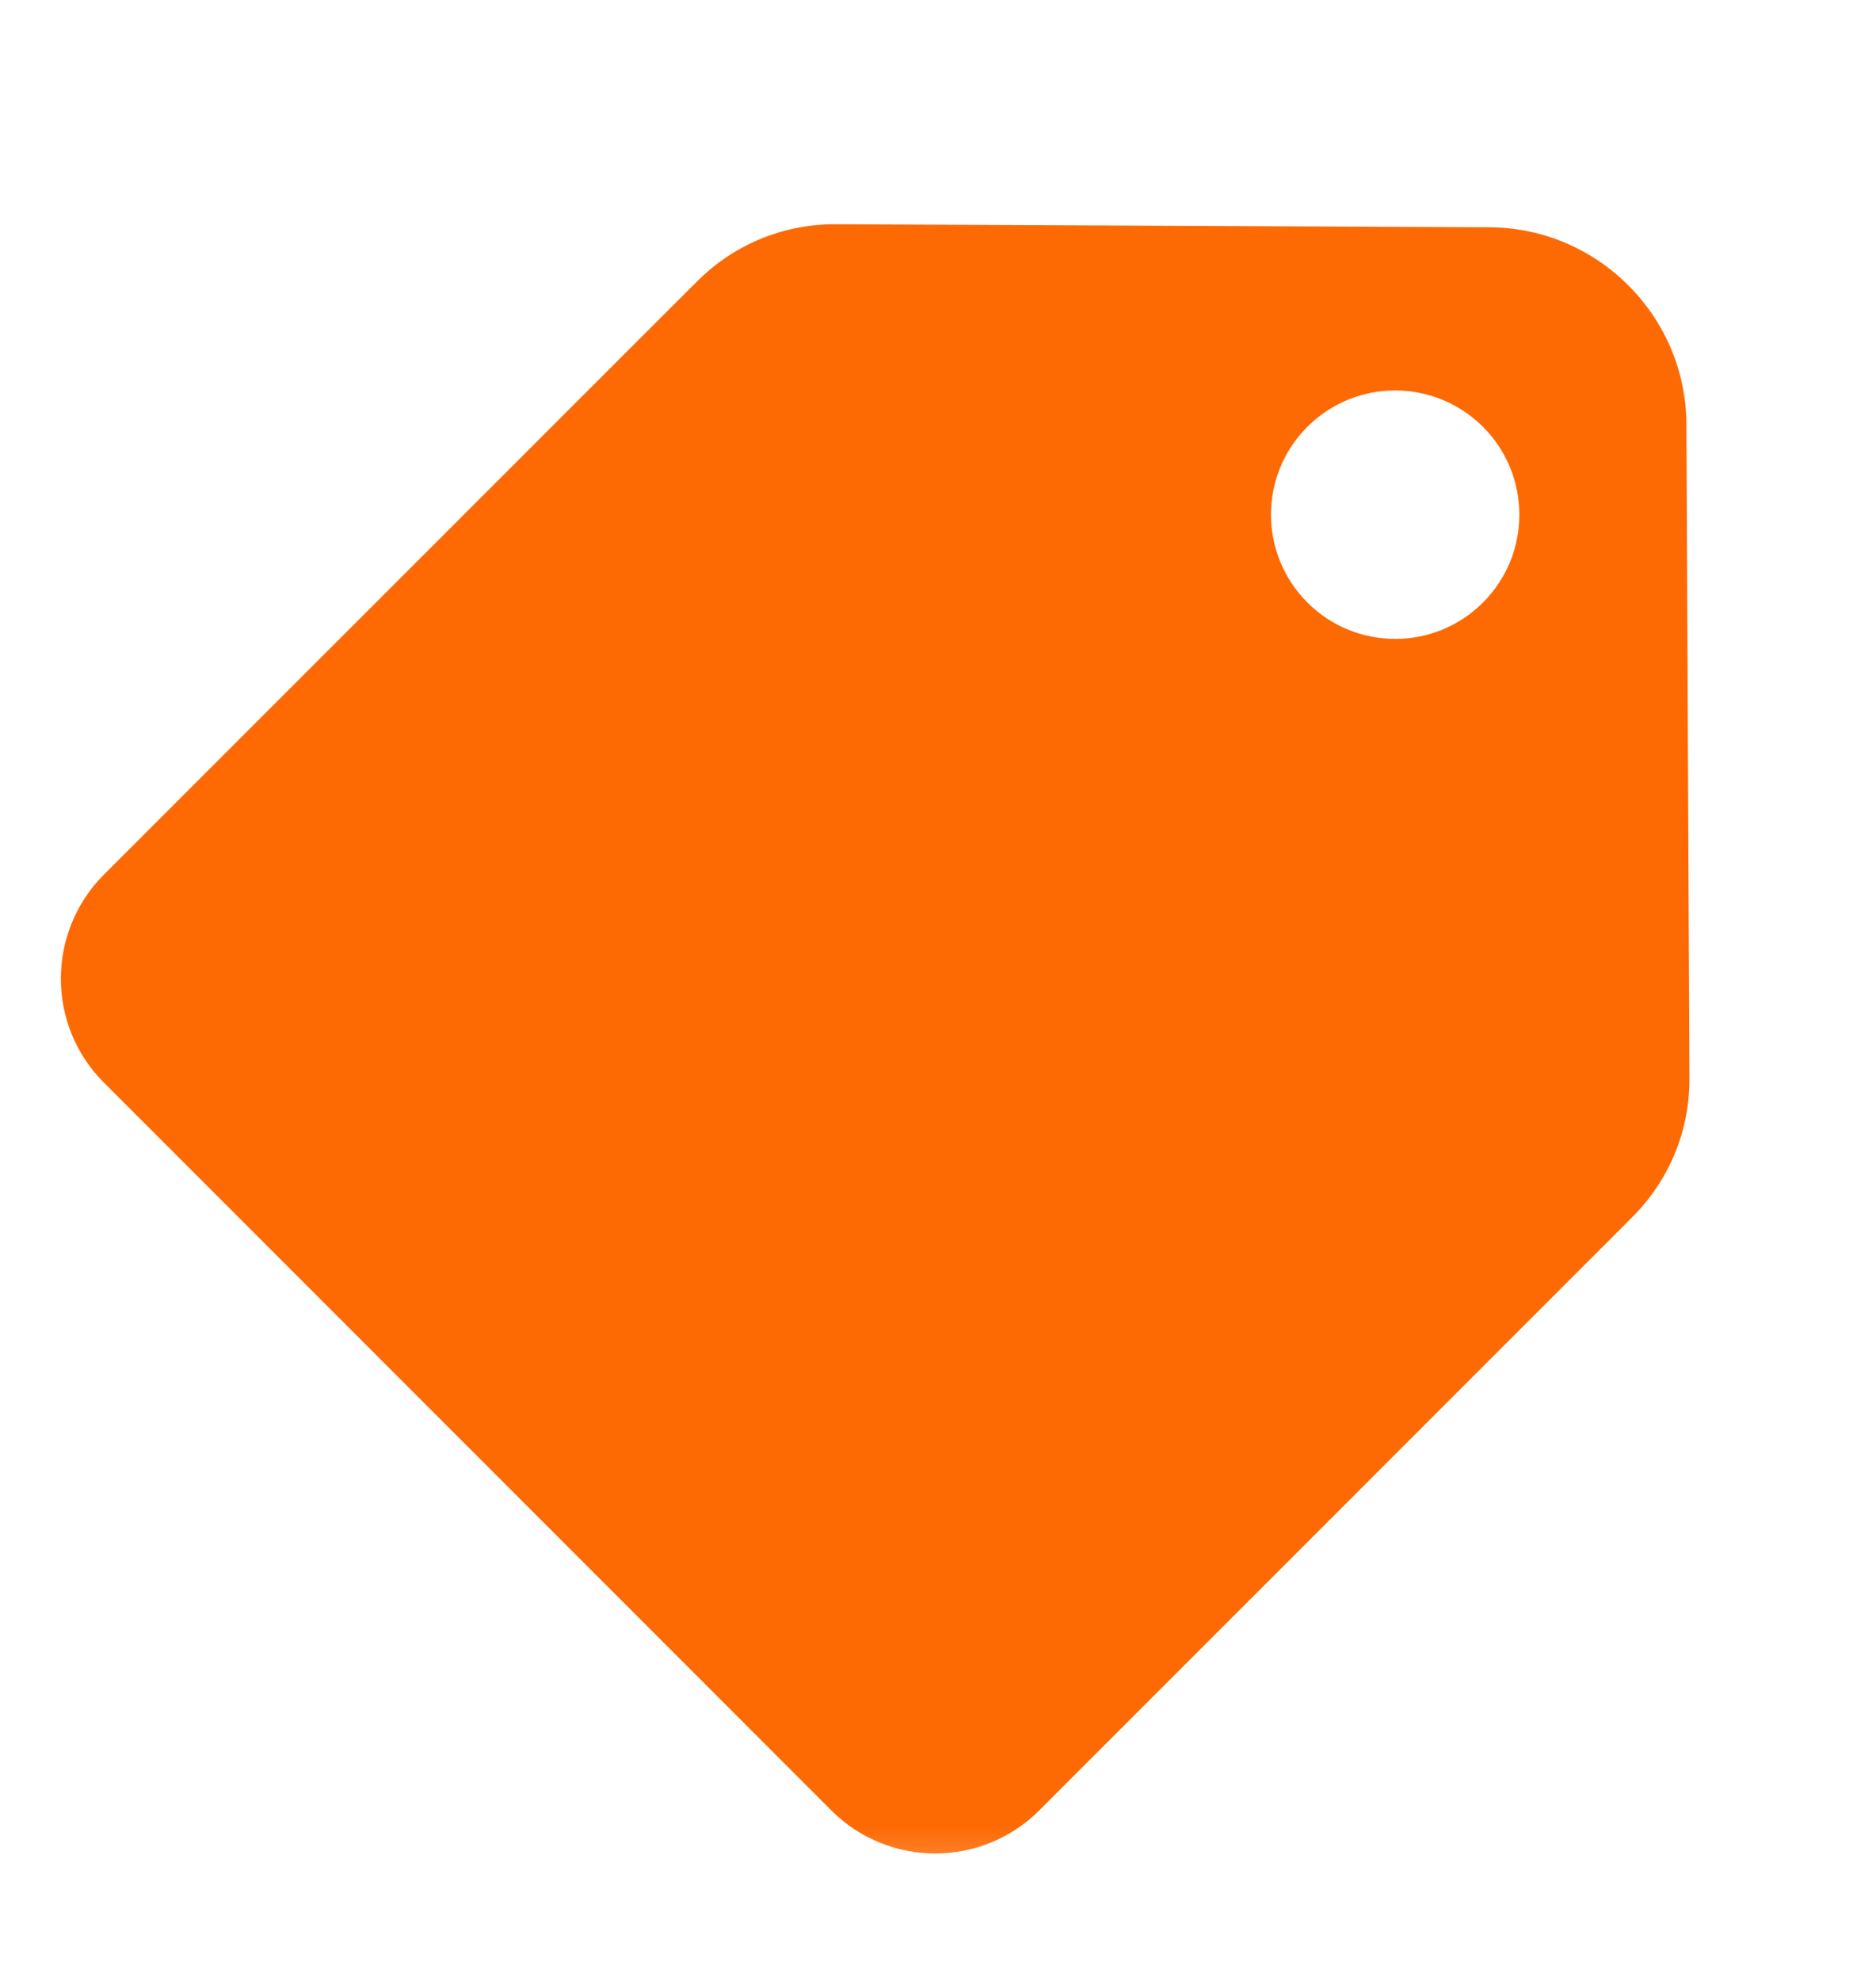 <svg width="18" height="19" viewBox="0 0 18 19" fill="none" xmlns="http://www.w3.org/2000/svg">
<mask id="mask0_202_3520" style="mask-type:alpha" maskUnits="userSpaceOnUse" x="0" y="0" width="18" height="19">
<rect y="0.5" width="18" height="18" fill="#D9D9D9"/>
</mask>
<g mask="url(#mask0_202_3520)">
<path d="M14.291 2.18C15.33 2.185 16.176 3.031 16.181 4.069L16.21 10.345C16.212 10.885 15.986 11.37 15.622 11.712L15.623 11.713L9.972 17.364C9.421 17.915 8.528 17.916 7.977 17.365L0.997 10.384C0.446 9.834 0.447 8.94 0.997 8.389L6.649 2.738L6.65 2.739C6.991 2.376 7.476 2.149 8.016 2.151L14.291 2.18ZM14.229 4.094C13.763 3.629 13.009 3.628 12.544 4.094C12.078 4.559 12.079 5.313 12.544 5.779C13.009 6.244 13.764 6.245 14.229 5.779C14.695 5.314 14.694 4.559 14.229 4.094Z" fill="#FD6902"/>
</g>
</svg>
